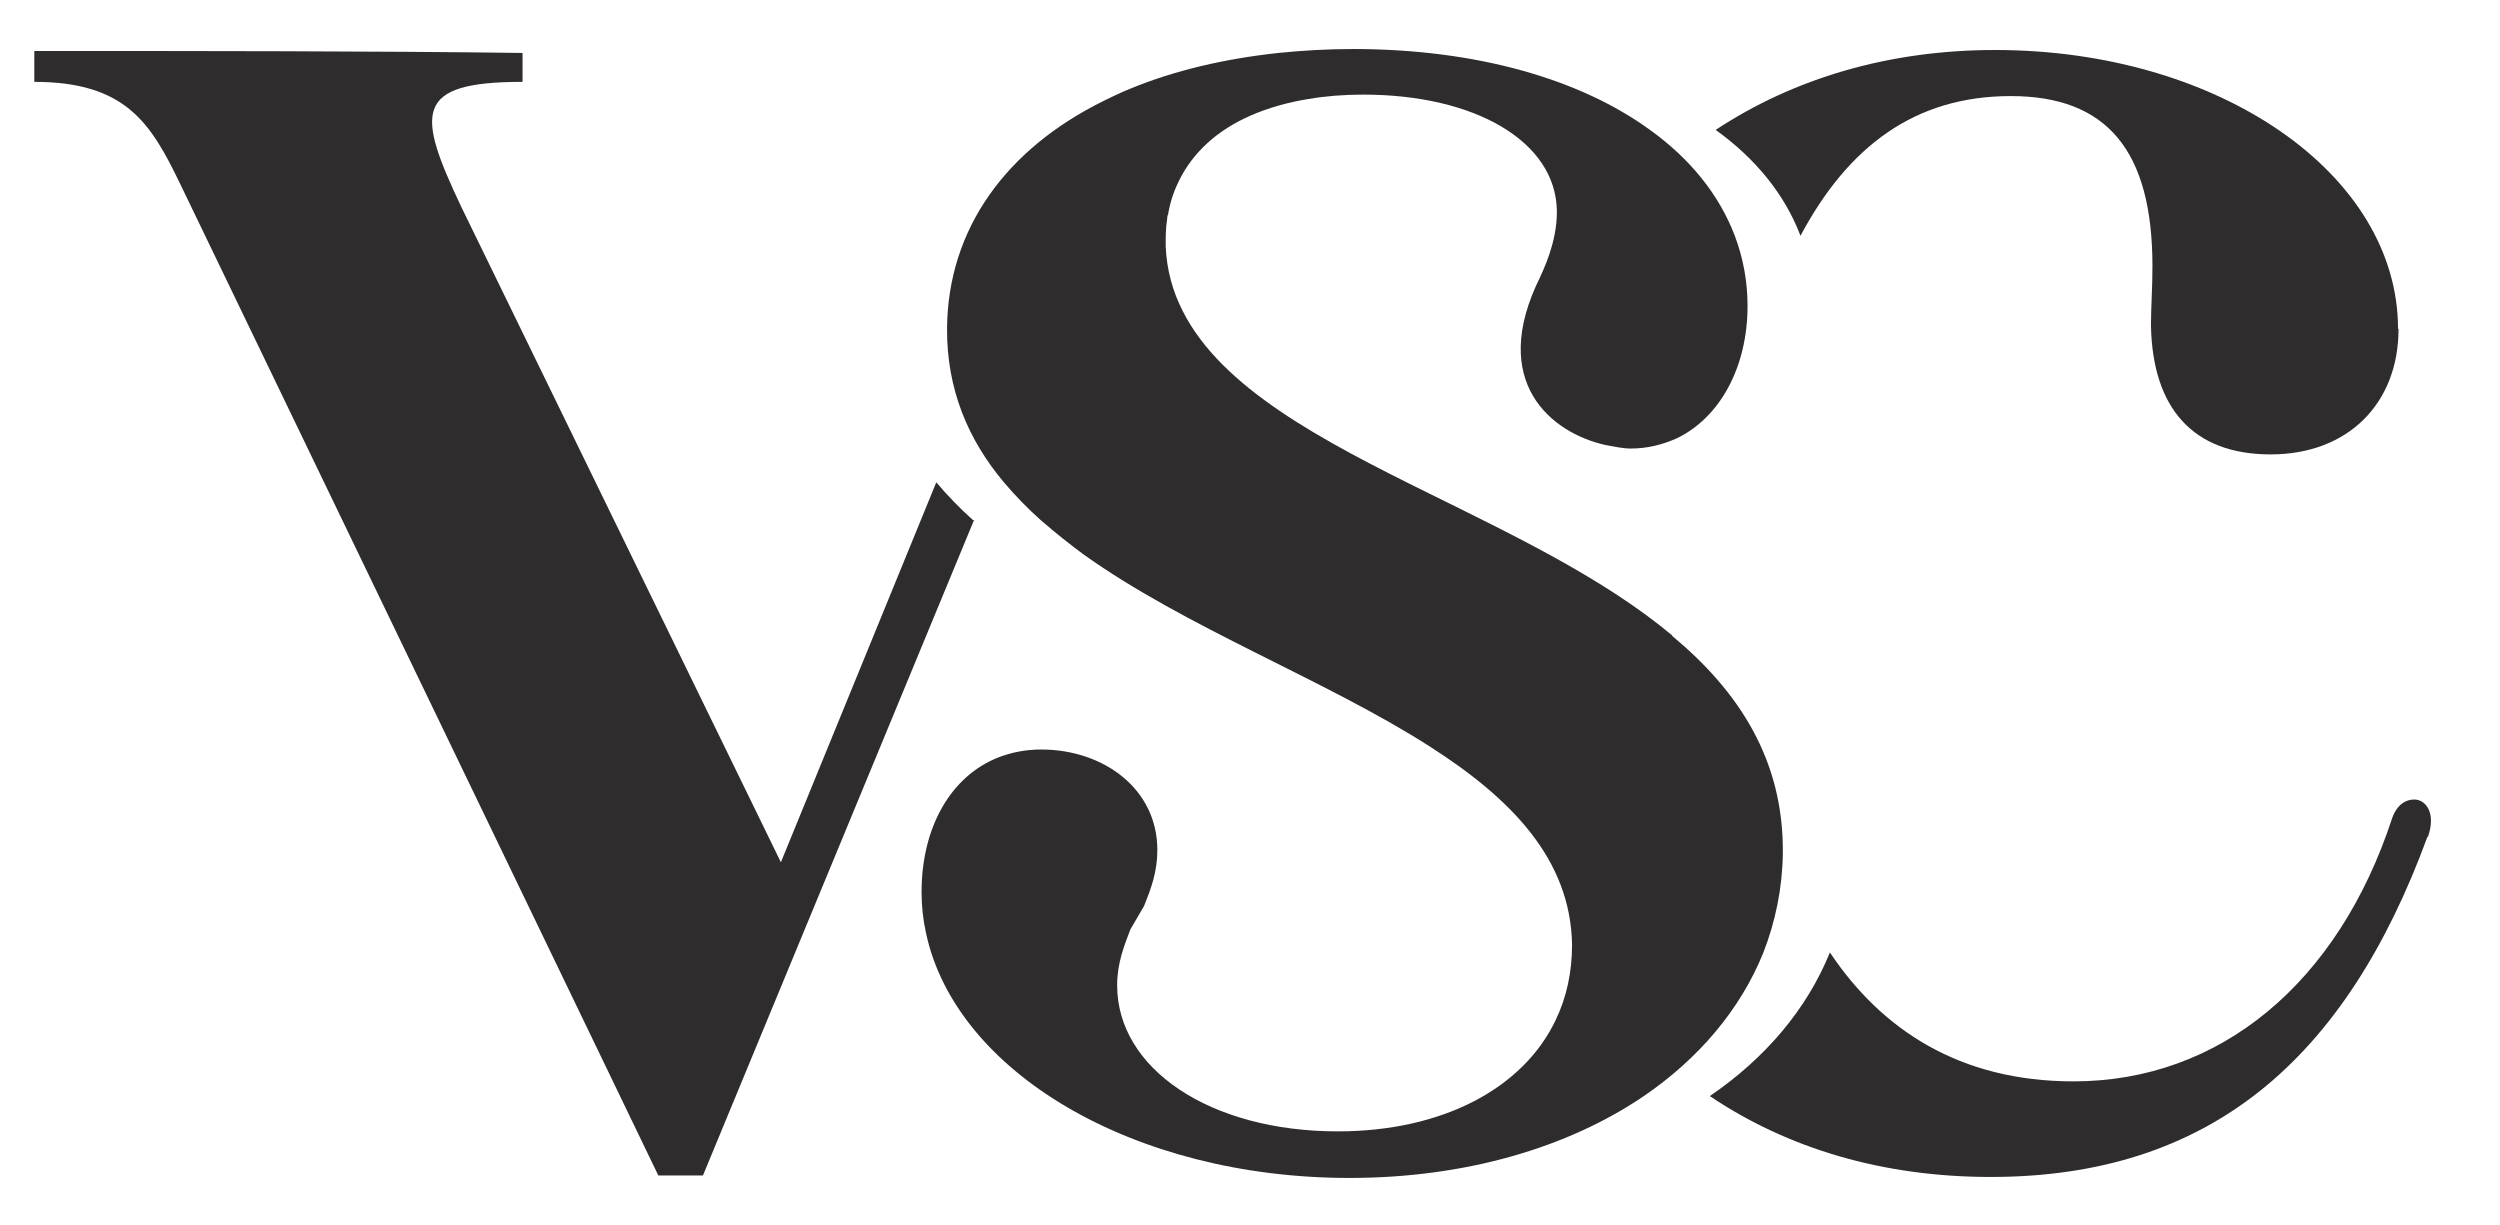 <svg xmlns="http://www.w3.org/2000/svg" id="Capa_1" data-name="Capa 1" viewBox="0 0 51 25"><defs><style>      .cls-1 {        fill: #2f2c2d;        stroke-width: 0px;      }    </style></defs><path class="cls-1" d="M34.11,12.96c-1.39-1.16-3.23-2.04-4.97-2.9-2.19-1.08-4.22-2.15-5.01-3.71-.21-.41-.33-.85-.35-1.33,0-.19,0-.37.03-.55h0s0-.07.02-.1c.04-.25.12-.48.23-.7.14-.28.33-.53.57-.75.49-.45,1.2-.76,2.06-.9h0c.35-.06.72-.09,1.12-.09,2.29,0,3.93.96,3.95,2.37,0,0,0,.02,0,.03,0,.62-.28,1.18-.34,1.32-1.07,2.15.24,3.19,1.34,3.43.17.03.34.07.51.07.34,0,.65-.08.94-.21.87-.42,1.44-1.44,1.44-2.7,0-.5-.09-.98-.26-1.43-.32-.84-.91-1.57-1.73-2.16-1.43-1.04-3.55-1.65-6.06-1.65-.52,0-1.03.03-1.52.08-1.11.12-2.12.36-3,.72-.2.08-.39.17-.57.26-1.98.98-3.17,2.6-3.19,4.63-.01,1.25.43,2.28,1.16,3.15.23.27.48.53.75.77.02.02.04.03.06.05.25.22.52.43.8.64,2.09,1.5,4.96,2.57,7.08,3.93,1.66,1.06,2.87,2.3,2.9,4.04,0,.56-.11,1.07-.33,1.53-.66,1.4-2.31,2.28-4.45,2.28-2.61,0-4.5-1.28-4.5-2.98,0-.45.14-.8.27-1.14l.28-.48c.14-.35.27-.69.27-1.14,0-1.25-1.1-2.05-2.37-2.05-.32,0-.61.06-.87.16-.97.38-1.57,1.42-1.57,2.75,0,.28.03.56.09.83h0c.6,2.83,4.22,5,8.64,5,2.37,0,4.45-.62,5.99-1.66,1.13-.77,1.98-1.77,2.45-2.93.25-.64.39-1.32.4-2.03.02-1.91-.9-3.31-2.26-4.44Z"></path><path class="cls-1" d="M19.87,10.61l-5.53,13.37h-.91L3.67,3.74c-.59-1.22-1.1-2.07-2.97-2.07v-.63c3.08,0,6.89,0,9.96.04v.59c-2.23,0-2.16.63-1.25,2.55l6.52,13.37,3.17-7.75c.23.27.48.53.75.77Z"></path><g><path class="cls-1" d="M49.52,17.07c-1.68,4.58-4.47,6.94-8.91,6.94-2.2,0-4.14-.58-5.73-1.65,1.13-.77,1.98-1.77,2.45-2.93,1.05,1.57,2.64,2.63,4.97,2.63,2.99,0,5.4-2.01,6.5-5.37.1-.28.28-.38.45-.38.24,0,.45.28.28.76Z"></path><path class="cls-1" d="M48.93,6.71c0,1.52-1.03,2.56-2.61,2.56s-2.41-.94-2.44-2.63c0-.38.03-.76.03-1.21,0-2.36-.93-3.47-2.89-3.47s-3.32,1.03-4.29,2.85c-.32-.84-.91-1.57-1.73-2.16,1.59-1.05,3.53-1.63,5.7-1.63,4.57,0,8.22,2.53,8.22,5.69Z"></path></g></svg>